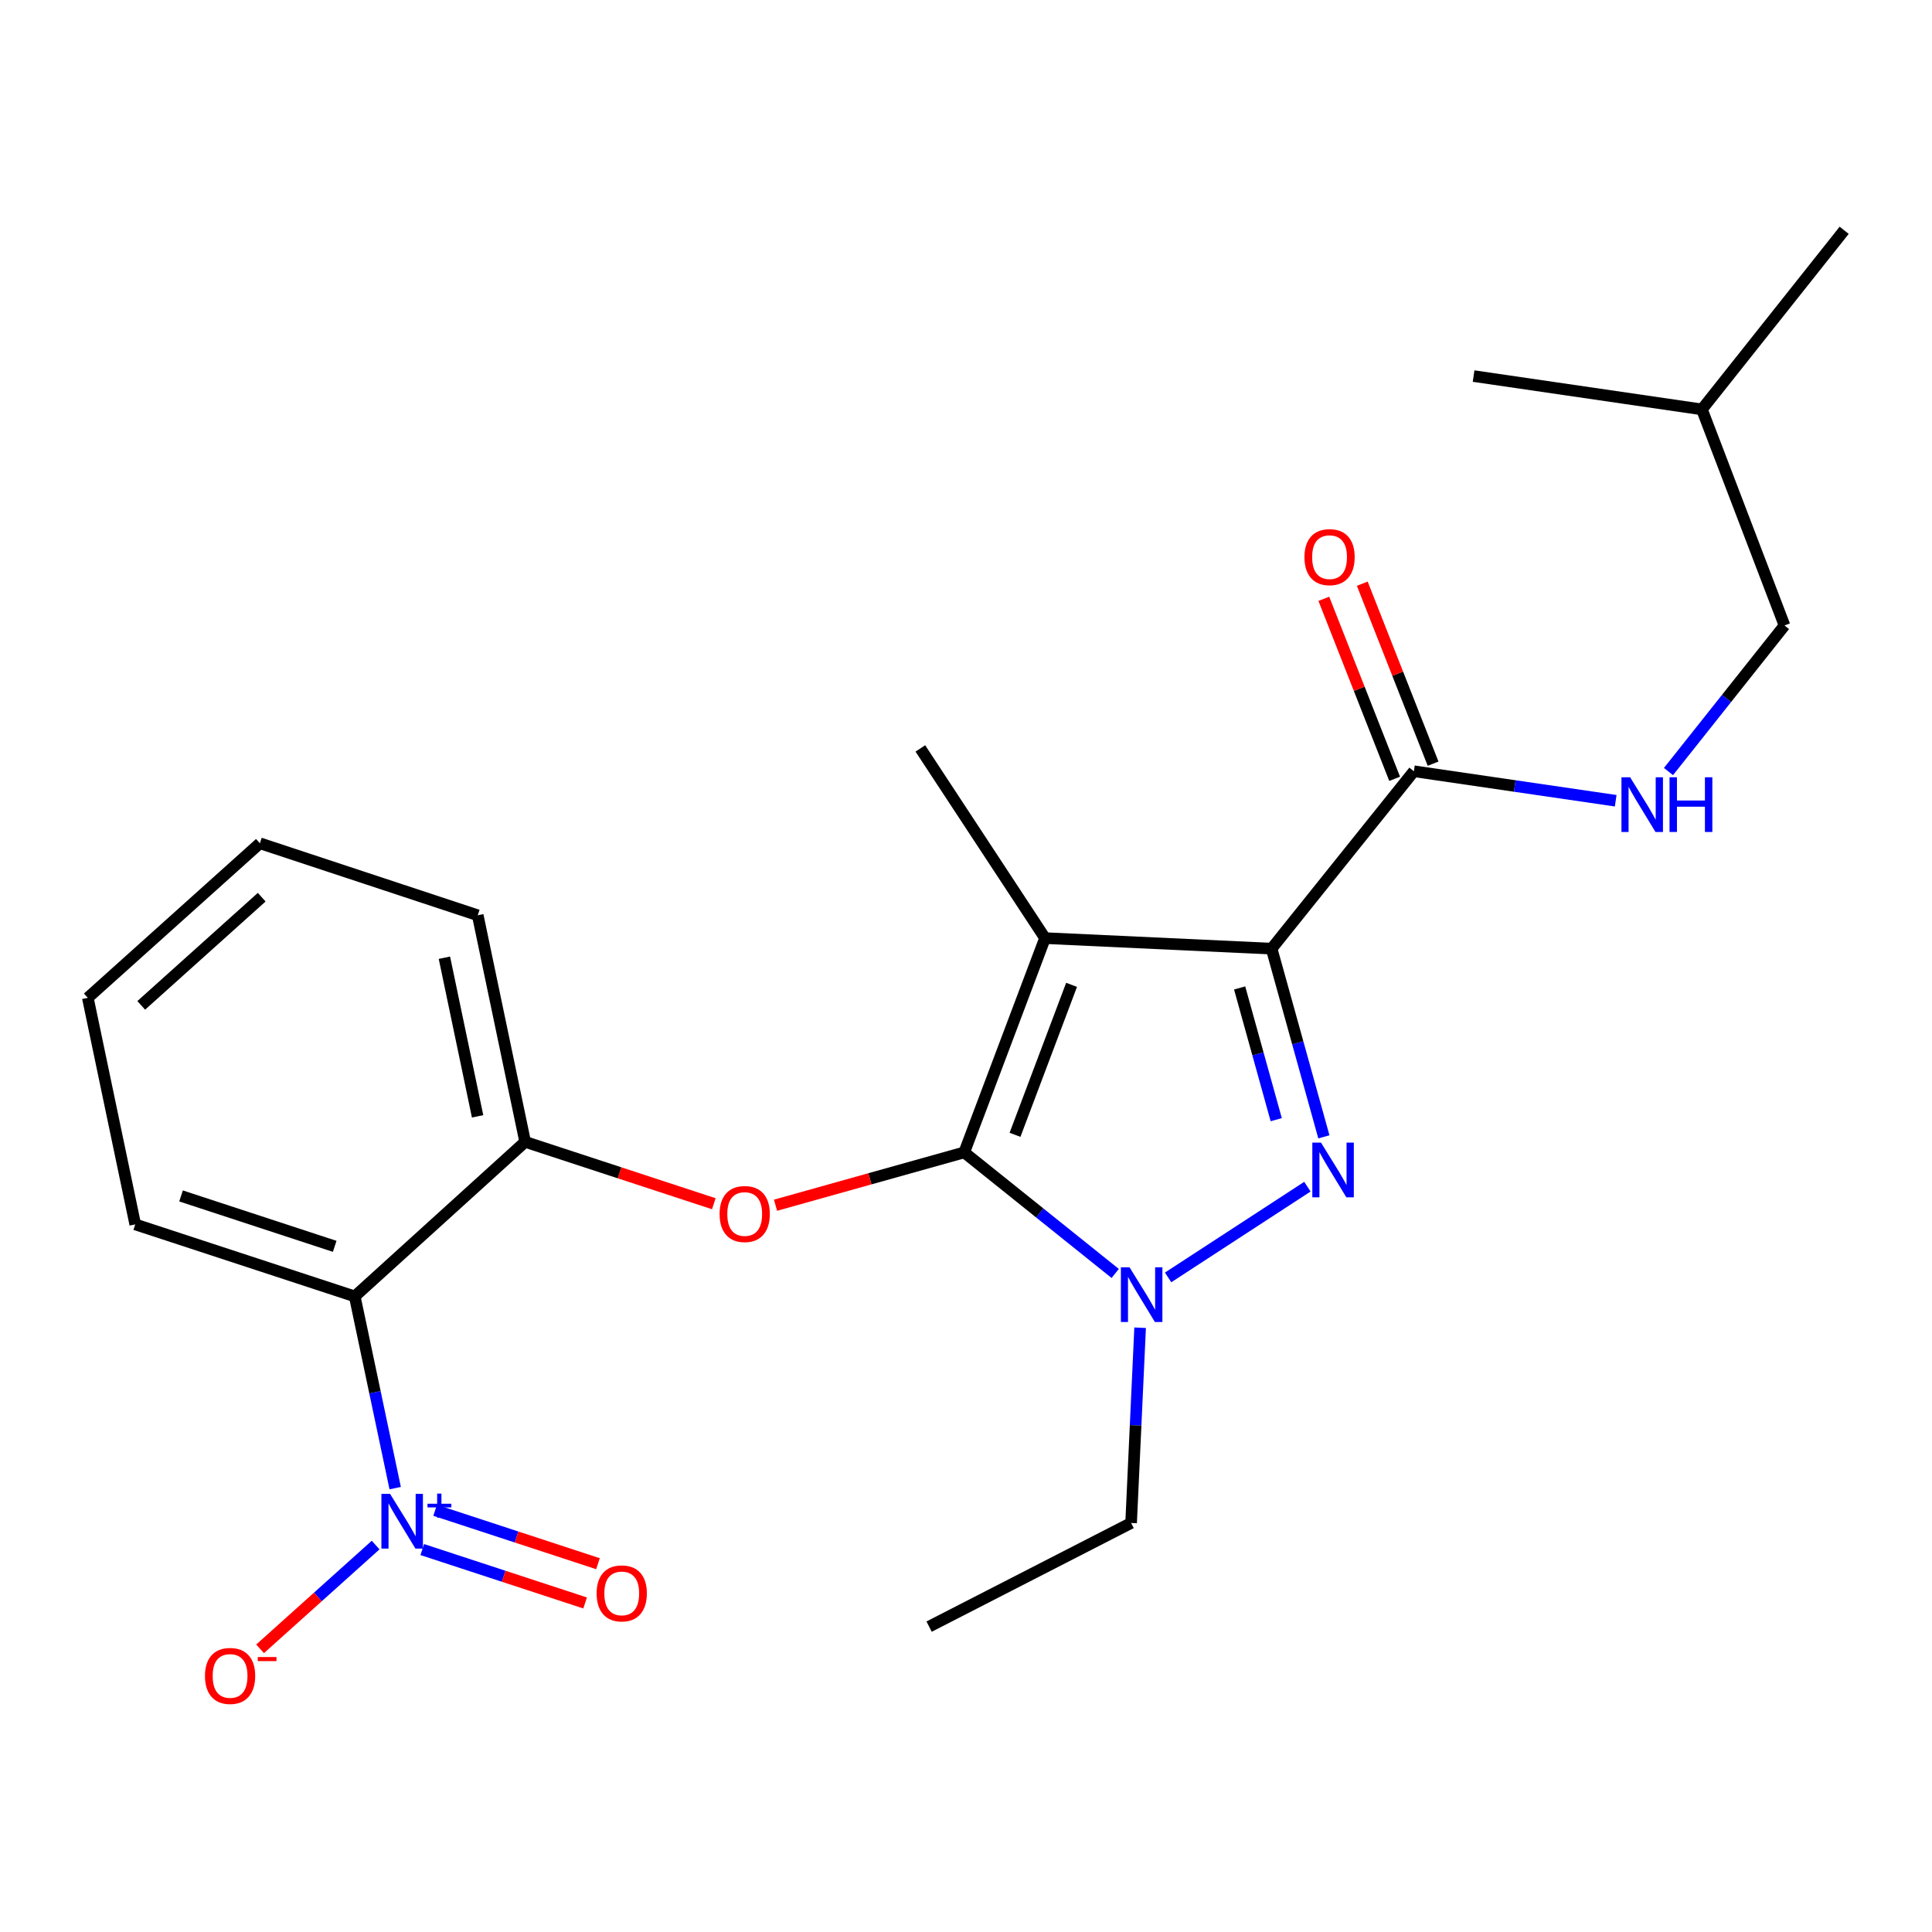 <?xml version='1.0' encoding='iso-8859-1'?>
<svg version='1.1' baseProfile='full'
              xmlns='http://www.w3.org/2000/svg'
                      xmlns:rdkit='http://www.rdkit.org/xml'
                      xmlns:xlink='http://www.w3.org/1999/xlink'
                  xml:space='preserve'
width='1000px' height='1000px' viewBox='0 0 1000 1000'>
<!-- END OF HEADER -->
<rect style='opacity:1.0;fill:#FFFFFF;stroke:none' width='1000' height='1000' x='0' y='0'> </rect>
<path class='bond-0' d='M 923.656,323.741 L 880.909,211.907' style='fill:none;fill-rule:evenodd;stroke:#000000;stroke-width:6px;stroke-linecap:butt;stroke-linejoin:miter;stroke-opacity:1' />
<path class='bond-1' d='M 923.656,323.741 L 893.63,361.545' style='fill:none;fill-rule:evenodd;stroke:#000000;stroke-width:6px;stroke-linecap:butt;stroke-linejoin:miter;stroke-opacity:1' />
<path class='bond-1' d='M 893.63,361.545 L 863.604,399.35' style='fill:none;fill-rule:evenodd;stroke:#0000FF;stroke-width:6px;stroke-linecap:butt;stroke-linejoin:miter;stroke-opacity:1' />
<path class='bond-2' d='M 731.817,399.195 L 784.049,406.83' style='fill:none;fill-rule:evenodd;stroke:#000000;stroke-width:6px;stroke-linecap:butt;stroke-linejoin:miter;stroke-opacity:1' />
<path class='bond-2' d='M 784.049,406.83 L 836.281,414.464' style='fill:none;fill-rule:evenodd;stroke:#0000FF;stroke-width:6px;stroke-linecap:butt;stroke-linejoin:miter;stroke-opacity:1' />
<path class='bond-3' d='M 741.767,395.28 L 723.438,348.697' style='fill:none;fill-rule:evenodd;stroke:#000000;stroke-width:6px;stroke-linecap:butt;stroke-linejoin:miter;stroke-opacity:1' />
<path class='bond-3' d='M 723.438,348.697 L 705.109,302.113' style='fill:none;fill-rule:evenodd;stroke:#FF0000;stroke-width:6px;stroke-linecap:butt;stroke-linejoin:miter;stroke-opacity:1' />
<path class='bond-3' d='M 721.867,403.11 L 703.538,356.527' style='fill:none;fill-rule:evenodd;stroke:#000000;stroke-width:6px;stroke-linecap:butt;stroke-linejoin:miter;stroke-opacity:1' />
<path class='bond-3' d='M 703.538,356.527 L 685.209,309.943' style='fill:none;fill-rule:evenodd;stroke:#FF0000;stroke-width:6px;stroke-linecap:butt;stroke-linejoin:miter;stroke-opacity:1' />
<path class='bond-4' d='M 731.817,399.195 L 658.18,491.022' style='fill:none;fill-rule:evenodd;stroke:#000000;stroke-width:6px;stroke-linecap:butt;stroke-linejoin:miter;stroke-opacity:1' />
<path class='bond-5' d='M 880.909,211.907 L 762.731,194.656' style='fill:none;fill-rule:evenodd;stroke:#000000;stroke-width:6px;stroke-linecap:butt;stroke-linejoin:miter;stroke-opacity:1' />
<path class='bond-6' d='M 880.909,211.907 L 954.545,119.202' style='fill:none;fill-rule:evenodd;stroke:#000000;stroke-width:6px;stroke-linecap:butt;stroke-linejoin:miter;stroke-opacity:1' />
<path class='bond-7' d='M 590.122,687.23 L 587.79,737.76' style='fill:none;fill-rule:evenodd;stroke:#0000FF;stroke-width:6px;stroke-linecap:butt;stroke-linejoin:miter;stroke-opacity:1' />
<path class='bond-7' d='M 587.79,737.76 L 585.458,788.29' style='fill:none;fill-rule:evenodd;stroke:#000000;stroke-width:6px;stroke-linecap:butt;stroke-linejoin:miter;stroke-opacity:1' />
<path class='bond-8' d='M 604.608,661.19 L 676.709,614.22' style='fill:none;fill-rule:evenodd;stroke:#0000FF;stroke-width:6px;stroke-linecap:butt;stroke-linejoin:miter;stroke-opacity:1' />
<path class='bond-9' d='M 577.229,659.14 L 538.157,627.807' style='fill:none;fill-rule:evenodd;stroke:#0000FF;stroke-width:6px;stroke-linecap:butt;stroke-linejoin:miter;stroke-opacity:1' />
<path class='bond-9' d='M 538.157,627.807 L 499.085,596.475' style='fill:none;fill-rule:evenodd;stroke:#000000;stroke-width:6px;stroke-linecap:butt;stroke-linejoin:miter;stroke-opacity:1' />
<path class='bond-10' d='M 685.238,588.432 L 671.709,539.727' style='fill:none;fill-rule:evenodd;stroke:#0000FF;stroke-width:6px;stroke-linecap:butt;stroke-linejoin:miter;stroke-opacity:1' />
<path class='bond-10' d='M 671.709,539.727 L 658.18,491.022' style='fill:none;fill-rule:evenodd;stroke:#000000;stroke-width:6px;stroke-linecap:butt;stroke-linejoin:miter;stroke-opacity:1' />
<path class='bond-10' d='M 660.574,579.544 L 651.104,545.45' style='fill:none;fill-rule:evenodd;stroke:#0000FF;stroke-width:6px;stroke-linecap:butt;stroke-linejoin:miter;stroke-opacity:1' />
<path class='bond-10' d='M 651.104,545.45 L 641.634,511.357' style='fill:none;fill-rule:evenodd;stroke:#000000;stroke-width:6px;stroke-linecap:butt;stroke-linejoin:miter;stroke-opacity:1' />
<path class='bond-11' d='M 658.18,491.022 L 540.905,485.568' style='fill:none;fill-rule:evenodd;stroke:#000000;stroke-width:6px;stroke-linecap:butt;stroke-linejoin:miter;stroke-opacity:1' />
<path class='bond-12' d='M 540.905,485.568 L 499.085,596.475' style='fill:none;fill-rule:evenodd;stroke:#000000;stroke-width:6px;stroke-linecap:butt;stroke-linejoin:miter;stroke-opacity:1' />
<path class='bond-12' d='M 554.642,509.75 L 525.368,587.384' style='fill:none;fill-rule:evenodd;stroke:#000000;stroke-width:6px;stroke-linecap:butt;stroke-linejoin:miter;stroke-opacity:1' />
<path class='bond-13' d='M 540.905,485.568 L 476.369,387.386' style='fill:none;fill-rule:evenodd;stroke:#000000;stroke-width:6px;stroke-linecap:butt;stroke-linejoin:miter;stroke-opacity:1' />
<path class='bond-14' d='M 499.085,596.475 L 450.246,610.15' style='fill:none;fill-rule:evenodd;stroke:#000000;stroke-width:6px;stroke-linecap:butt;stroke-linejoin:miter;stroke-opacity:1' />
<path class='bond-14' d='M 450.246,610.15 L 401.408,623.826' style='fill:none;fill-rule:evenodd;stroke:#FF0000;stroke-width:6px;stroke-linecap:butt;stroke-linejoin:miter;stroke-opacity:1' />
<path class='bond-15' d='M 247.273,473.747 L 271.818,591.022' style='fill:none;fill-rule:evenodd;stroke:#000000;stroke-width:6px;stroke-linecap:butt;stroke-linejoin:miter;stroke-opacity:1' />
<path class='bond-15' d='M 230.023,495.719 L 247.205,577.812' style='fill:none;fill-rule:evenodd;stroke:#000000;stroke-width:6px;stroke-linecap:butt;stroke-linejoin:miter;stroke-opacity:1' />
<path class='bond-16' d='M 247.273,473.747 L 134.524,436.477' style='fill:none;fill-rule:evenodd;stroke:#000000;stroke-width:6px;stroke-linecap:butt;stroke-linejoin:miter;stroke-opacity:1' />
<path class='bond-17' d='M 369.468,623.048 L 320.643,607.035' style='fill:none;fill-rule:evenodd;stroke:#FF0000;stroke-width:6px;stroke-linecap:butt;stroke-linejoin:miter;stroke-opacity:1' />
<path class='bond-17' d='M 320.643,607.035 L 271.818,591.022' style='fill:none;fill-rule:evenodd;stroke:#000000;stroke-width:6px;stroke-linecap:butt;stroke-linejoin:miter;stroke-opacity:1' />
<path class='bond-18' d='M 271.818,591.022 L 183.616,671.015' style='fill:none;fill-rule:evenodd;stroke:#000000;stroke-width:6px;stroke-linecap:butt;stroke-linejoin:miter;stroke-opacity:1' />
<path class='bond-19' d='M 134.524,436.477 L 45.455,516.47' style='fill:none;fill-rule:evenodd;stroke:#000000;stroke-width:6px;stroke-linecap:butt;stroke-linejoin:miter;stroke-opacity:1' />
<path class='bond-19' d='M 135.453,464.387 L 73.104,520.382' style='fill:none;fill-rule:evenodd;stroke:#000000;stroke-width:6px;stroke-linecap:butt;stroke-linejoin:miter;stroke-opacity:1' />
<path class='bond-20' d='M 183.616,671.015 L 70,633.745' style='fill:none;fill-rule:evenodd;stroke:#000000;stroke-width:6px;stroke-linecap:butt;stroke-linejoin:miter;stroke-opacity:1' />
<path class='bond-20' d='M 173.239,645.105 L 93.708,619.016' style='fill:none;fill-rule:evenodd;stroke:#000000;stroke-width:6px;stroke-linecap:butt;stroke-linejoin:miter;stroke-opacity:1' />
<path class='bond-21' d='M 183.616,671.015 L 194.082,720.634' style='fill:none;fill-rule:evenodd;stroke:#000000;stroke-width:6px;stroke-linecap:butt;stroke-linejoin:miter;stroke-opacity:1' />
<path class='bond-21' d='M 194.082,720.634 L 204.548,770.254' style='fill:none;fill-rule:evenodd;stroke:#0000FF;stroke-width:6px;stroke-linecap:butt;stroke-linejoin:miter;stroke-opacity:1' />
<path class='bond-22' d='M 585.458,788.29 L 480.908,841.931' style='fill:none;fill-rule:evenodd;stroke:#000000;stroke-width:6px;stroke-linecap:butt;stroke-linejoin:miter;stroke-opacity:1' />
<path class='bond-23' d='M 45.455,516.47 L 70,633.745' style='fill:none;fill-rule:evenodd;stroke:#000000;stroke-width:6px;stroke-linecap:butt;stroke-linejoin:miter;stroke-opacity:1' />
<path class='bond-24' d='M 194.428,799.72 L 164.526,826.576' style='fill:none;fill-rule:evenodd;stroke:#0000FF;stroke-width:6px;stroke-linecap:butt;stroke-linejoin:miter;stroke-opacity:1' />
<path class='bond-24' d='M 164.526,826.576 L 134.623,853.431' style='fill:none;fill-rule:evenodd;stroke:#FF0000;stroke-width:6px;stroke-linecap:butt;stroke-linejoin:miter;stroke-opacity:1' />
<path class='bond-25' d='M 218.56,802.05 L 260.706,815.871' style='fill:none;fill-rule:evenodd;stroke:#0000FF;stroke-width:6px;stroke-linecap:butt;stroke-linejoin:miter;stroke-opacity:1' />
<path class='bond-25' d='M 260.706,815.871 L 302.852,829.692' style='fill:none;fill-rule:evenodd;stroke:#FF0000;stroke-width:6px;stroke-linecap:butt;stroke-linejoin:miter;stroke-opacity:1' />
<path class='bond-25' d='M 225.223,781.729 L 267.369,795.55' style='fill:none;fill-rule:evenodd;stroke:#0000FF;stroke-width:6px;stroke-linecap:butt;stroke-linejoin:miter;stroke-opacity:1' />
<path class='bond-25' d='M 267.369,795.55 L 309.516,809.371' style='fill:none;fill-rule:evenodd;stroke:#FF0000;stroke-width:6px;stroke-linecap:butt;stroke-linejoin:miter;stroke-opacity:1' />
<path  class='atom-2' d='M 843.747 402.31
L 853.027 417.31
Q 853.947 418.79, 855.427 421.47
Q 856.907 424.15, 856.987 424.31
L 856.987 402.31
L 860.747 402.31
L 860.747 430.63
L 856.867 430.63
L 846.907 414.23
Q 845.747 412.31, 844.507 410.11
Q 843.307 407.91, 842.947 407.23
L 842.947 430.63
L 839.267 430.63
L 839.267 402.31
L 843.747 402.31
' fill='#0000FF'/>
<path  class='atom-2' d='M 864.147 402.31
L 867.987 402.31
L 867.987 414.35
L 882.467 414.35
L 882.467 402.31
L 886.307 402.31
L 886.307 430.63
L 882.467 430.63
L 882.467 417.55
L 867.987 417.55
L 867.987 430.63
L 864.147 430.63
L 864.147 402.31
' fill='#0000FF'/>
<path  class='atom-3' d='M 675.179 288.369
Q 675.179 281.569, 678.539 277.769
Q 681.899 273.969, 688.179 273.969
Q 694.459 273.969, 697.819 277.769
Q 701.179 281.569, 701.179 288.369
Q 701.179 295.249, 697.779 299.169
Q 694.379 303.049, 688.179 303.049
Q 681.939 303.049, 678.539 299.169
Q 675.179 295.289, 675.179 288.369
M 688.179 299.849
Q 692.499 299.849, 694.819 296.969
Q 697.179 294.049, 697.179 288.369
Q 697.179 282.809, 694.819 280.009
Q 692.499 277.169, 688.179 277.169
Q 683.859 277.169, 681.499 279.969
Q 679.179 282.769, 679.179 288.369
Q 679.179 294.089, 681.499 296.969
Q 683.859 299.849, 688.179 299.849
' fill='#FF0000'/>
<path  class='atom-5' d='M 584.651 655.952
L 593.931 670.952
Q 594.851 672.432, 596.331 675.112
Q 597.811 677.792, 597.891 677.952
L 597.891 655.952
L 601.651 655.952
L 601.651 684.272
L 597.771 684.272
L 587.811 667.872
Q 586.651 665.952, 585.411 663.752
Q 584.211 661.552, 583.851 660.872
L 583.851 684.272
L 580.171 684.272
L 580.171 655.952
L 584.651 655.952
' fill='#0000FF'/>
<path  class='atom-6' d='M 683.737 591.404
L 693.017 606.404
Q 693.937 607.884, 695.417 610.564
Q 696.897 613.244, 696.977 613.404
L 696.977 591.404
L 700.737 591.404
L 700.737 619.724
L 696.857 619.724
L 686.897 603.324
Q 685.737 601.404, 684.497 599.204
Q 683.297 597.004, 682.937 596.324
L 682.937 619.724
L 679.257 619.724
L 679.257 591.404
L 683.737 591.404
' fill='#0000FF'/>
<path  class='atom-11' d='M 372.458 628.372
Q 372.458 621.572, 375.818 617.772
Q 379.178 613.972, 385.458 613.972
Q 391.738 613.972, 395.098 617.772
Q 398.458 621.572, 398.458 628.372
Q 398.458 635.252, 395.058 639.172
Q 391.658 643.052, 385.458 643.052
Q 379.218 643.052, 375.818 639.172
Q 372.458 635.292, 372.458 628.372
M 385.458 639.852
Q 389.778 639.852, 392.098 636.972
Q 394.458 634.052, 394.458 628.372
Q 394.458 622.812, 392.098 620.012
Q 389.778 617.172, 385.458 617.172
Q 381.138 617.172, 378.778 619.972
Q 376.458 622.772, 376.458 628.372
Q 376.458 634.092, 378.778 636.972
Q 381.138 639.852, 385.458 639.852
' fill='#FF0000'/>
<path  class='atom-20' d='M 201.901 773.227
L 211.181 788.227
Q 212.101 789.707, 213.581 792.387
Q 215.061 795.067, 215.141 795.227
L 215.141 773.227
L 218.901 773.227
L 218.901 801.547
L 215.021 801.547
L 205.061 785.147
Q 203.901 783.227, 202.661 781.027
Q 201.461 778.827, 201.101 778.147
L 201.101 801.547
L 197.421 801.547
L 197.421 773.227
L 201.901 773.227
' fill='#0000FF'/>
<path  class='atom-20' d='M 221.277 778.332
L 226.267 778.332
L 226.267 773.078
L 228.485 773.078
L 228.485 778.332
L 233.606 778.332
L 233.606 780.232
L 228.485 780.232
L 228.485 785.512
L 226.267 785.512
L 226.267 780.232
L 221.277 780.232
L 221.277 778.332
' fill='#0000FF'/>
<path  class='atom-21' d='M 106.091 867.46
Q 106.091 860.66, 109.451 856.86
Q 112.811 853.06, 119.091 853.06
Q 125.371 853.06, 128.731 856.86
Q 132.091 860.66, 132.091 867.46
Q 132.091 874.34, 128.691 878.26
Q 125.291 882.14, 119.091 882.14
Q 112.851 882.14, 109.451 878.26
Q 106.091 874.38, 106.091 867.46
M 119.091 878.94
Q 123.411 878.94, 125.731 876.06
Q 128.091 873.14, 128.091 867.46
Q 128.091 861.9, 125.731 859.1
Q 123.411 856.26, 119.091 856.26
Q 114.771 856.26, 112.411 859.06
Q 110.091 861.86, 110.091 867.46
Q 110.091 873.18, 112.411 876.06
Q 114.771 878.94, 119.091 878.94
' fill='#FF0000'/>
<path  class='atom-21' d='M 133.411 857.682
L 143.1 857.682
L 143.1 859.794
L 133.411 859.794
L 133.411 857.682
' fill='#FF0000'/>
<path  class='atom-22' d='M 308.813 824.737
Q 308.813 817.937, 312.173 814.137
Q 315.533 810.337, 321.813 810.337
Q 328.093 810.337, 331.453 814.137
Q 334.813 817.937, 334.813 824.737
Q 334.813 831.617, 331.413 835.537
Q 328.013 839.417, 321.813 839.417
Q 315.573 839.417, 312.173 835.537
Q 308.813 831.657, 308.813 824.737
M 321.813 836.217
Q 326.133 836.217, 328.453 833.337
Q 330.813 830.417, 330.813 824.737
Q 330.813 819.177, 328.453 816.377
Q 326.133 813.537, 321.813 813.537
Q 317.493 813.537, 315.133 816.337
Q 312.813 819.137, 312.813 824.737
Q 312.813 830.457, 315.133 833.337
Q 317.493 836.217, 321.813 836.217
' fill='#FF0000'/>
</svg>

